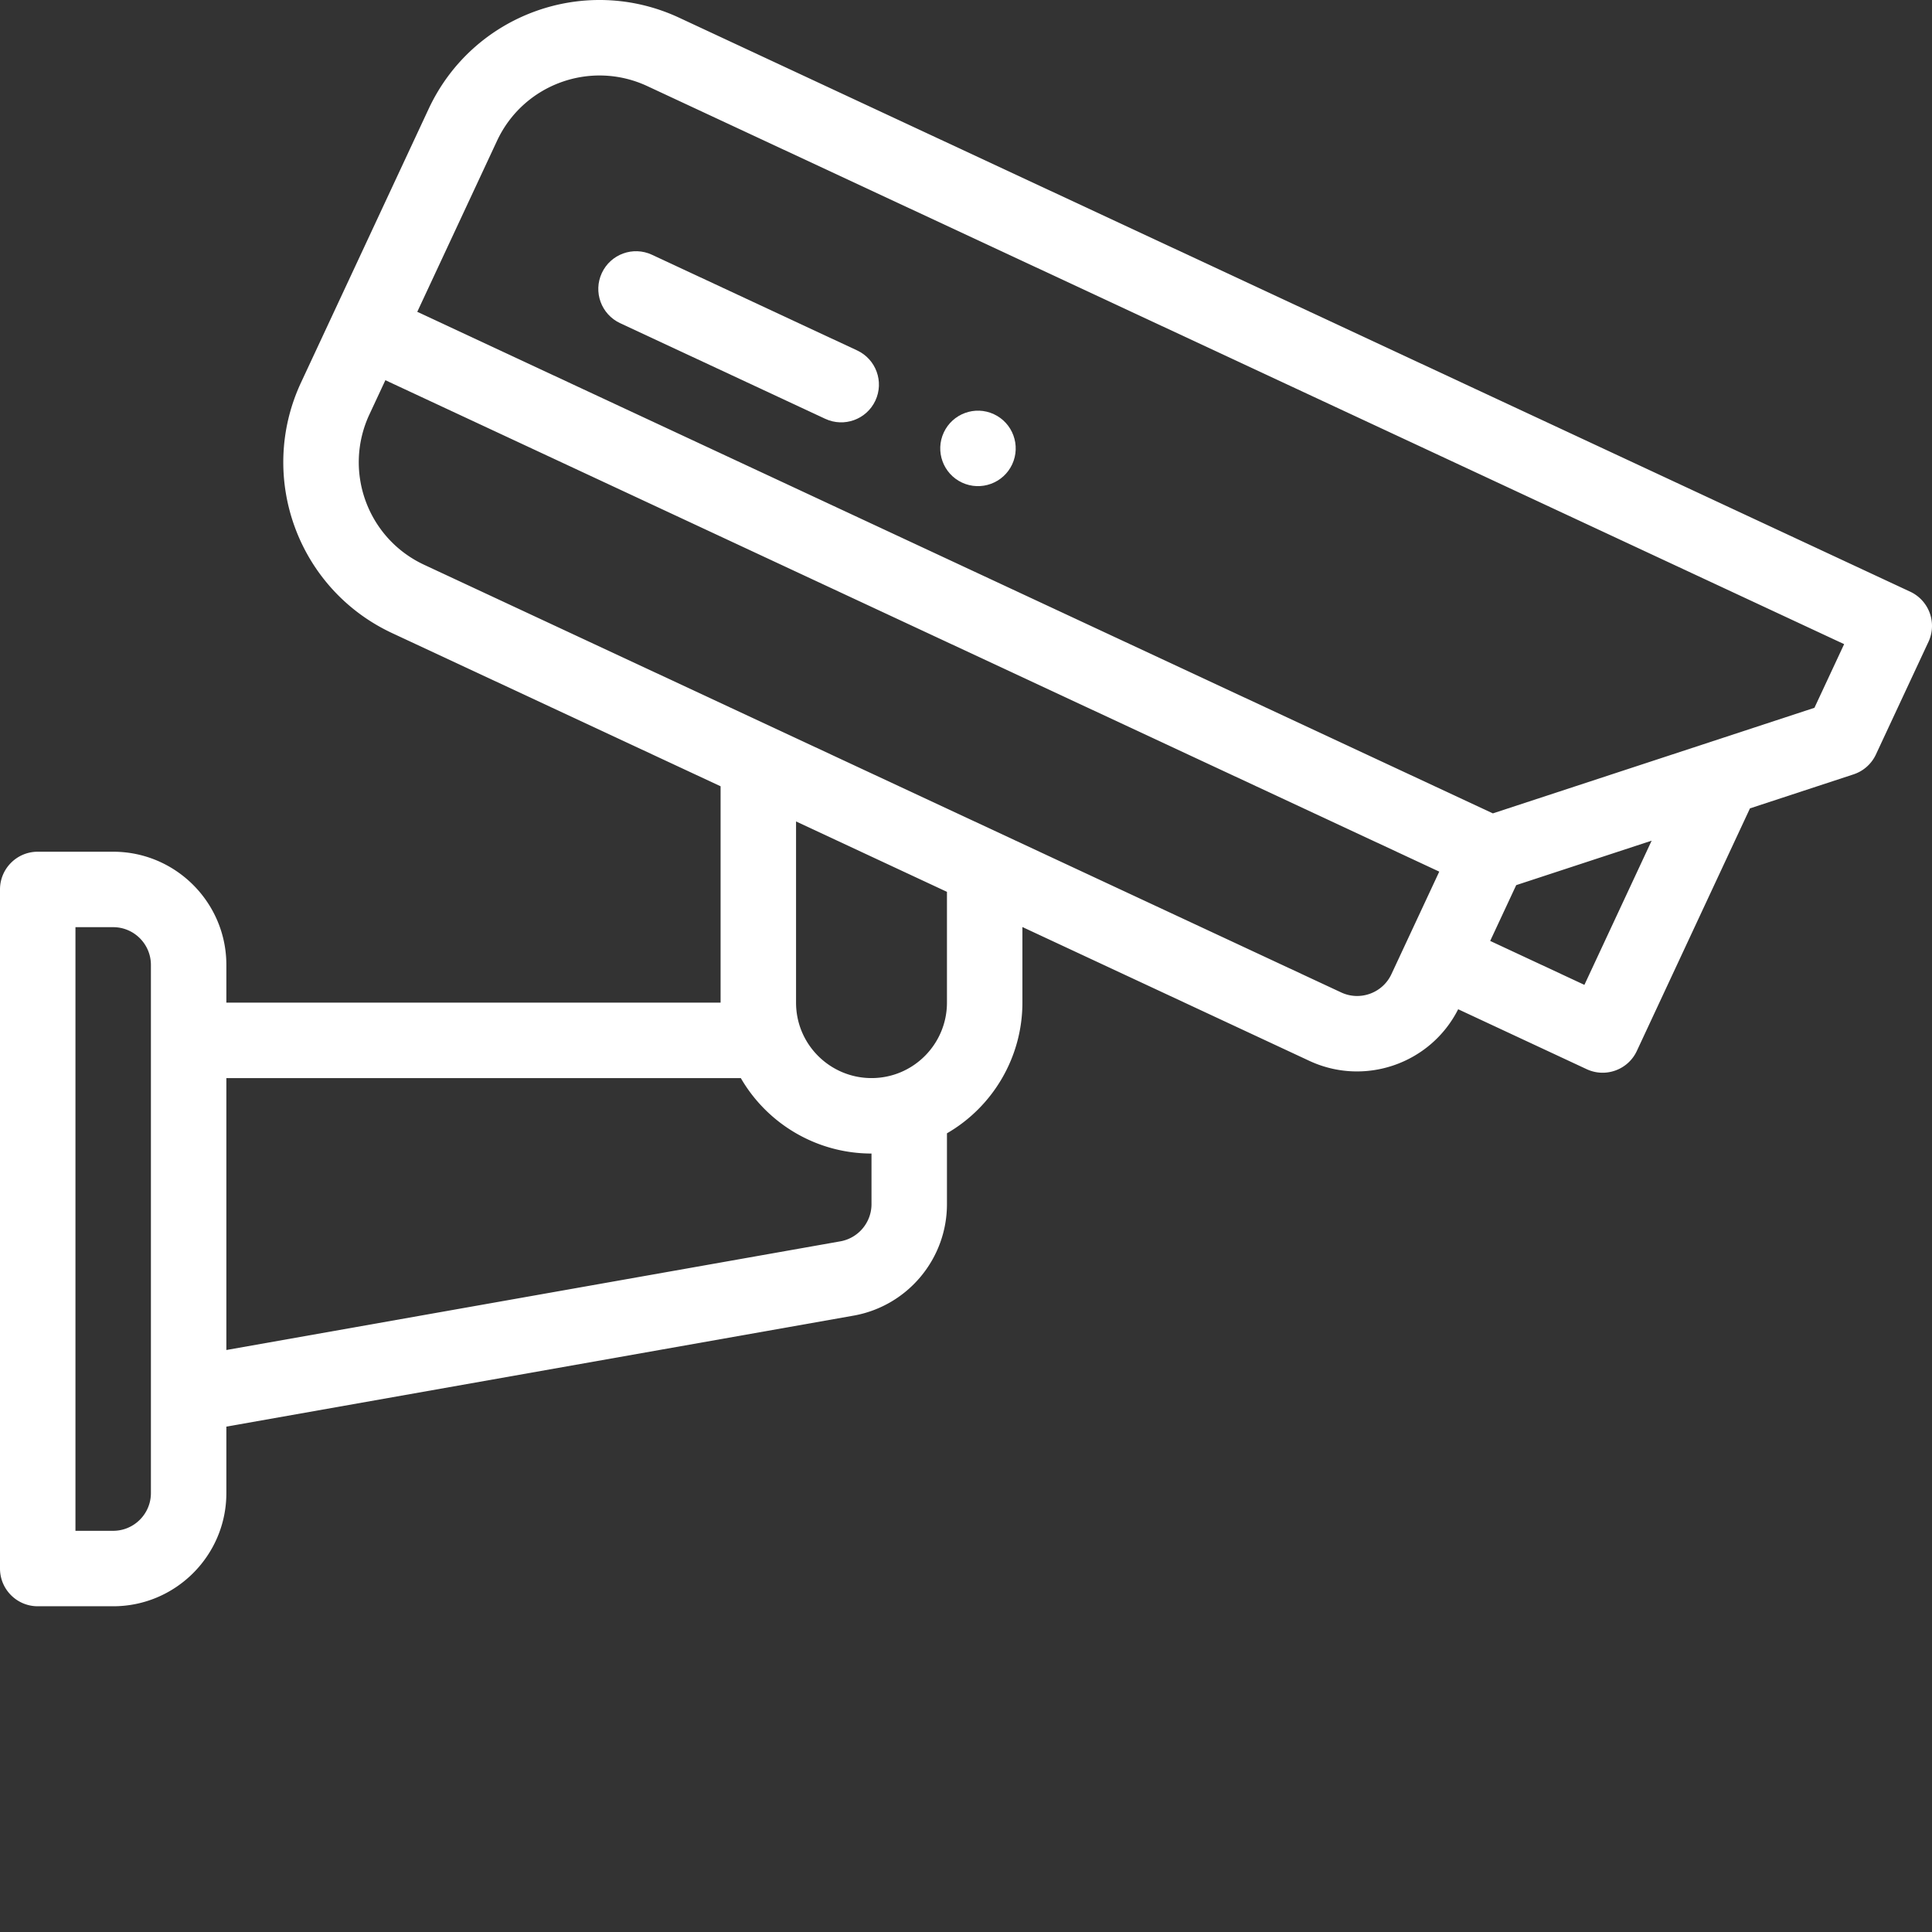 <?xml version="1.0" encoding="UTF-8"?> <svg xmlns="http://www.w3.org/2000/svg" xmlns:xlink="http://www.w3.org/1999/xlink" version="1.1" width="512" height="512" x="0" y="0" viewBox="0 0 512 512" style="enable-background:new 0 0 512 512" xml:space="preserve" class=""><rect x="0" y="0" width="512" height="512" fill="#333333" stroke="none"/><g><path d="M254.95 127.895c5 2.328 10.948.168 13.288-4.84 2.328-5 .168-10.95-4.84-13.285-5-2.332-10.945-.172-13.285 4.835-2.332 5-.172 10.95 4.836 13.29zm0 0" fill="#ffffff" opacity="1" data-original="#000000" class=""></path><path d="M511.398 162.45a10.007 10.007 0 0 0-5.171-5.645L180.012 4.707c-25.032-11.68-54.754-.879-66.426 24.168L79.78 101.363c-11.676 25.04-.875 54.762 24.184 66.438l87 40.57v57.336H59.988v-9.996c0-16.54-13.457-29.996-29.992-29.996H10c-5.523 0-10 4.476-10 10V415.68c0 5.52 4.477 9.996 10 9.996h19.996c16.535 0 29.992-13.453 29.992-29.992V378.07l166.54-29.472c14.152-2.68 24.425-15.078 24.425-29.48V300.34c12.192-7.05 19.996-20.195 19.996-34.633v-20.035L347 281.14c14.66 6.824 32.14.754 39.43-13.68l34.062 15.887c4.985 2.324 10.945.187 13.285-4.836l29.98-64.282 27.438-9.011a10.003 10.003 0 0 0 5.942-5.27l13.925-29.855a9.998 9.998 0 0 0 .336-7.645zM39.992 395.683c0 5.511-4.484 9.996-9.996 9.996h-10V245.71h10c5.512 0 9.996 4.485 9.996 10zm190.965-76.567c0 4.785-3.406 8.91-8.102 9.824L59.988 357.766v-72.063h136.336c7.051 12.195 20.196 19.996 34.633 19.996zm19.996-53.41c0 10.922-8.848 19.996-19.996 19.996-10.922 0-19.996-8.848-19.996-19.996v-48.012l39.992 18.653zm104.496-2.691L112.41 149.676c-15.027-7-21.52-24.828-14.504-39.864l4.223-9.054 279.289 130.234-12.68 27.18c-2.332 4.996-8.297 7.168-13.289 4.844zM419.883 261l-24.969-11.645 6.895-14.785 35.894-11.785zm60.96-73.426-85.214 27.98-285.05-132.917 21.132-45.309c6.996-15.016 24.82-21.512 39.851-14.5l317.153 147.875zm0 0" fill="#ffffff" opacity="1" data-original="#000000" class=""></path><path d="M159.496 72.348c-2.336 5.004-.168 10.953 4.836 13.289l54.367 25.355c4.988 2.324 10.946.184 13.29-4.836 2.331-5.004.167-10.953-4.837-13.289l-54.37-25.351c-5.005-2.34-10.954-.172-13.286 4.832zm0 0" fill="#ffffff" opacity="1" data-original="#000000" class=""></path></g></svg> 
